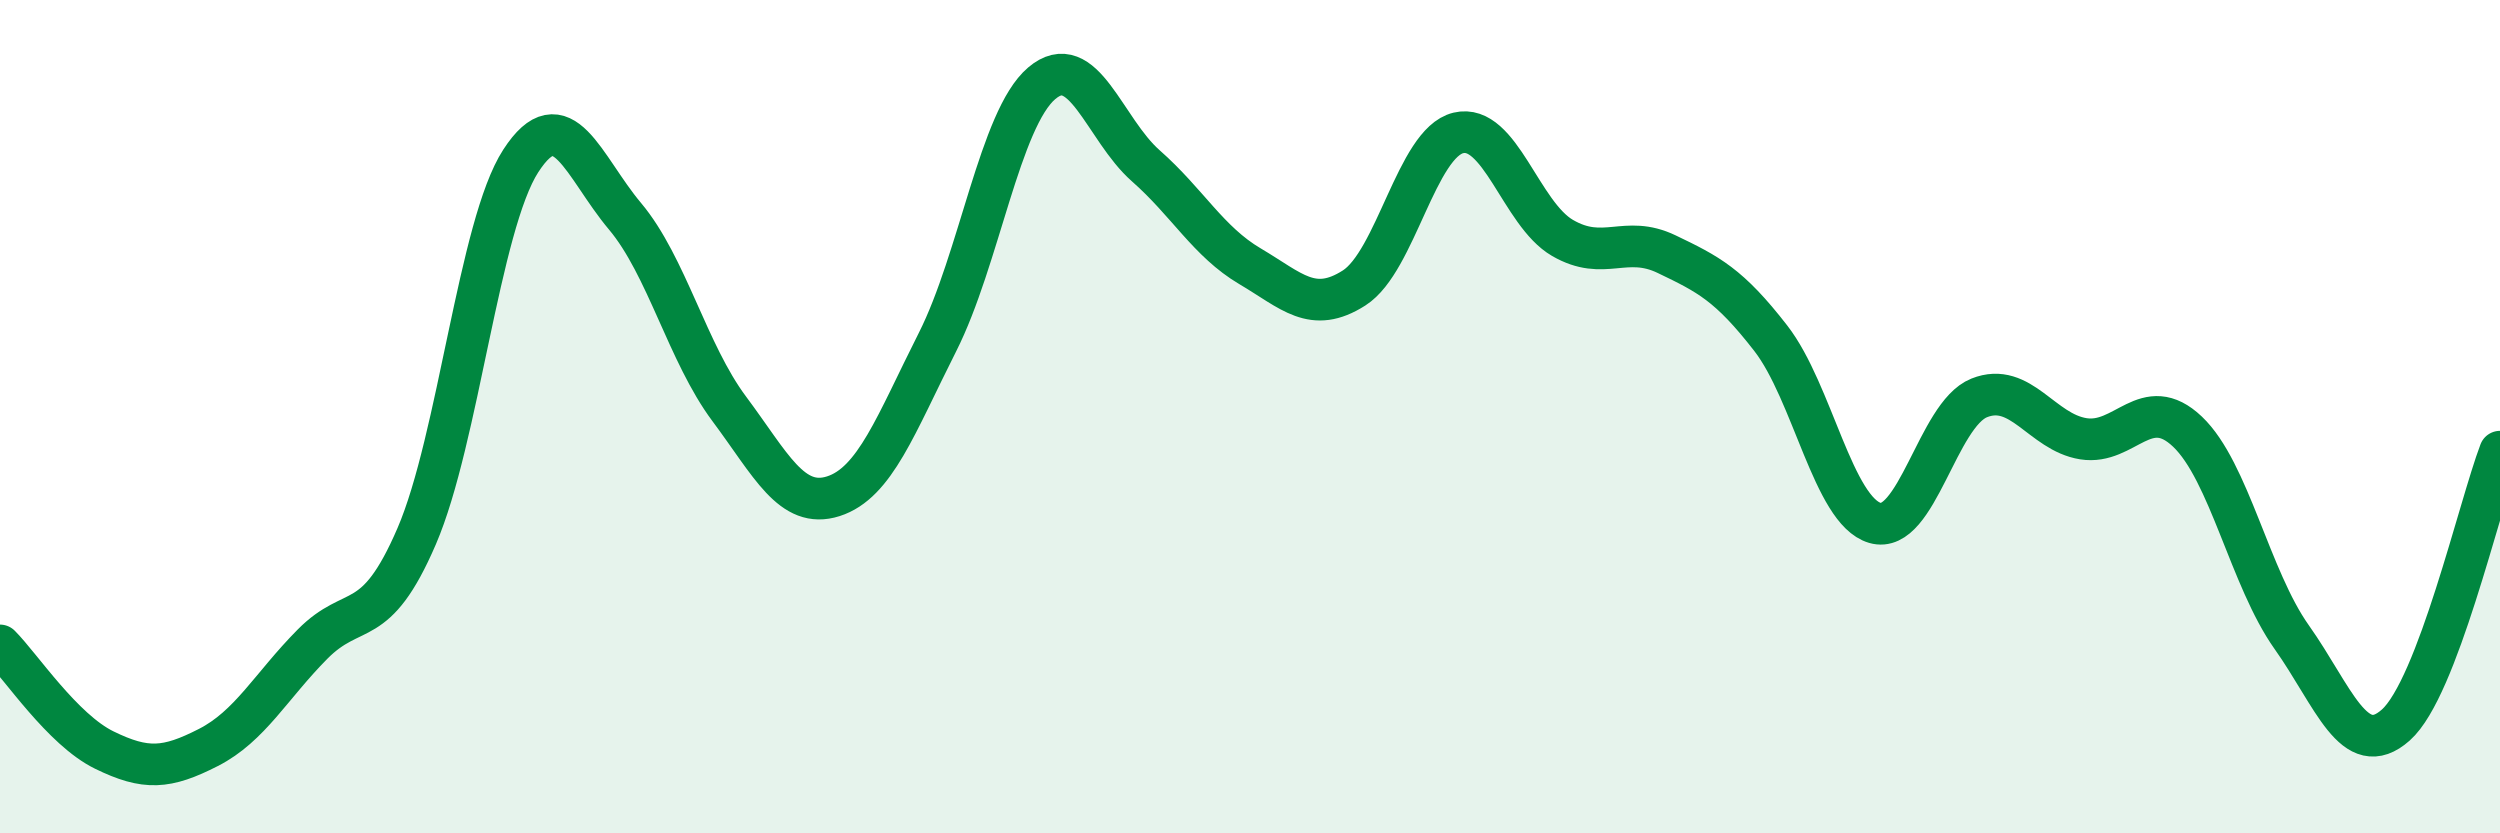 
    <svg width="60" height="20" viewBox="0 0 60 20" xmlns="http://www.w3.org/2000/svg">
      <path
        d="M 0,15.49 C 0.5,15.99 1.5,17.51 2.5,18 C 3.5,18.49 4,18.45 5,17.94 C 6,17.43 6.5,16.47 7.5,15.46 C 8.5,14.45 9,15.19 10,12.87 C 11,10.55 11.5,5.4 12.5,3.86 C 13.5,2.32 14,4 15,5.19 C 16,6.38 16.5,8.47 17.5,9.81 C 18.5,11.15 19,12.23 20,11.91 C 21,11.59 21.5,10.19 22.5,8.21 C 23.5,6.23 24,2.85 25,2 C 26,1.15 26.5,3.1 27.5,3.98 C 28.5,4.86 29,5.8 30,6.39 C 31,6.98 31.5,7.55 32.5,6.91 C 33.5,6.27 34,3.43 35,3.19 C 36,2.95 36.5,5.13 37.5,5.71 C 38.5,6.29 39,5.62 40,6.1 C 41,6.58 41.5,6.83 42.5,8.12 C 43.5,9.41 44,12.26 45,12.55 C 46,12.84 46.5,9.95 47.5,9.55 C 48.5,9.15 49,10.37 50,10.53 C 51,10.69 51.5,9.41 52.5,10.36 C 53.5,11.31 54,13.88 55,15.29 C 56,16.7 56.5,18.29 57.5,17.4 C 58.5,16.51 59.5,12.15 60,10.84L60 20L0 20Z"
        fill="#008740"
        opacity="0.1"
        stroke-linecap="round"
        stroke-linejoin="round"
      />
      <path
        d="M 0,15.49 C 0.5,15.99 1.5,17.51 2.5,18 C 3.5,18.49 4,18.45 5,17.94 C 6,17.43 6.5,16.47 7.5,15.46 C 8.5,14.45 9,15.19 10,12.87 C 11,10.55 11.5,5.4 12.5,3.86 C 13.5,2.32 14,4 15,5.19 C 16,6.38 16.5,8.47 17.5,9.81 C 18.5,11.15 19,12.23 20,11.91 C 21,11.59 21.5,10.19 22.5,8.21 C 23.5,6.23 24,2.85 25,2 C 26,1.15 26.5,3.1 27.5,3.98 C 28.5,4.86 29,5.8 30,6.39 C 31,6.98 31.5,7.55 32.5,6.91 C 33.5,6.27 34,3.43 35,3.19 C 36,2.95 36.5,5.13 37.5,5.71 C 38.5,6.29 39,5.62 40,6.1 C 41,6.58 41.5,6.83 42.5,8.12 C 43.5,9.41 44,12.26 45,12.55 C 46,12.84 46.5,9.95 47.5,9.55 C 48.5,9.15 49,10.37 50,10.53 C 51,10.69 51.5,9.41 52.5,10.36 C 53.5,11.31 54,13.88 55,15.29 C 56,16.7 56.5,18.29 57.5,17.4 C 58.5,16.51 59.5,12.15 60,10.84"
        stroke="#008740"
        stroke-width="1"
        fill="none"
        stroke-linecap="round"
        stroke-linejoin="round"
      />
    </svg>
  